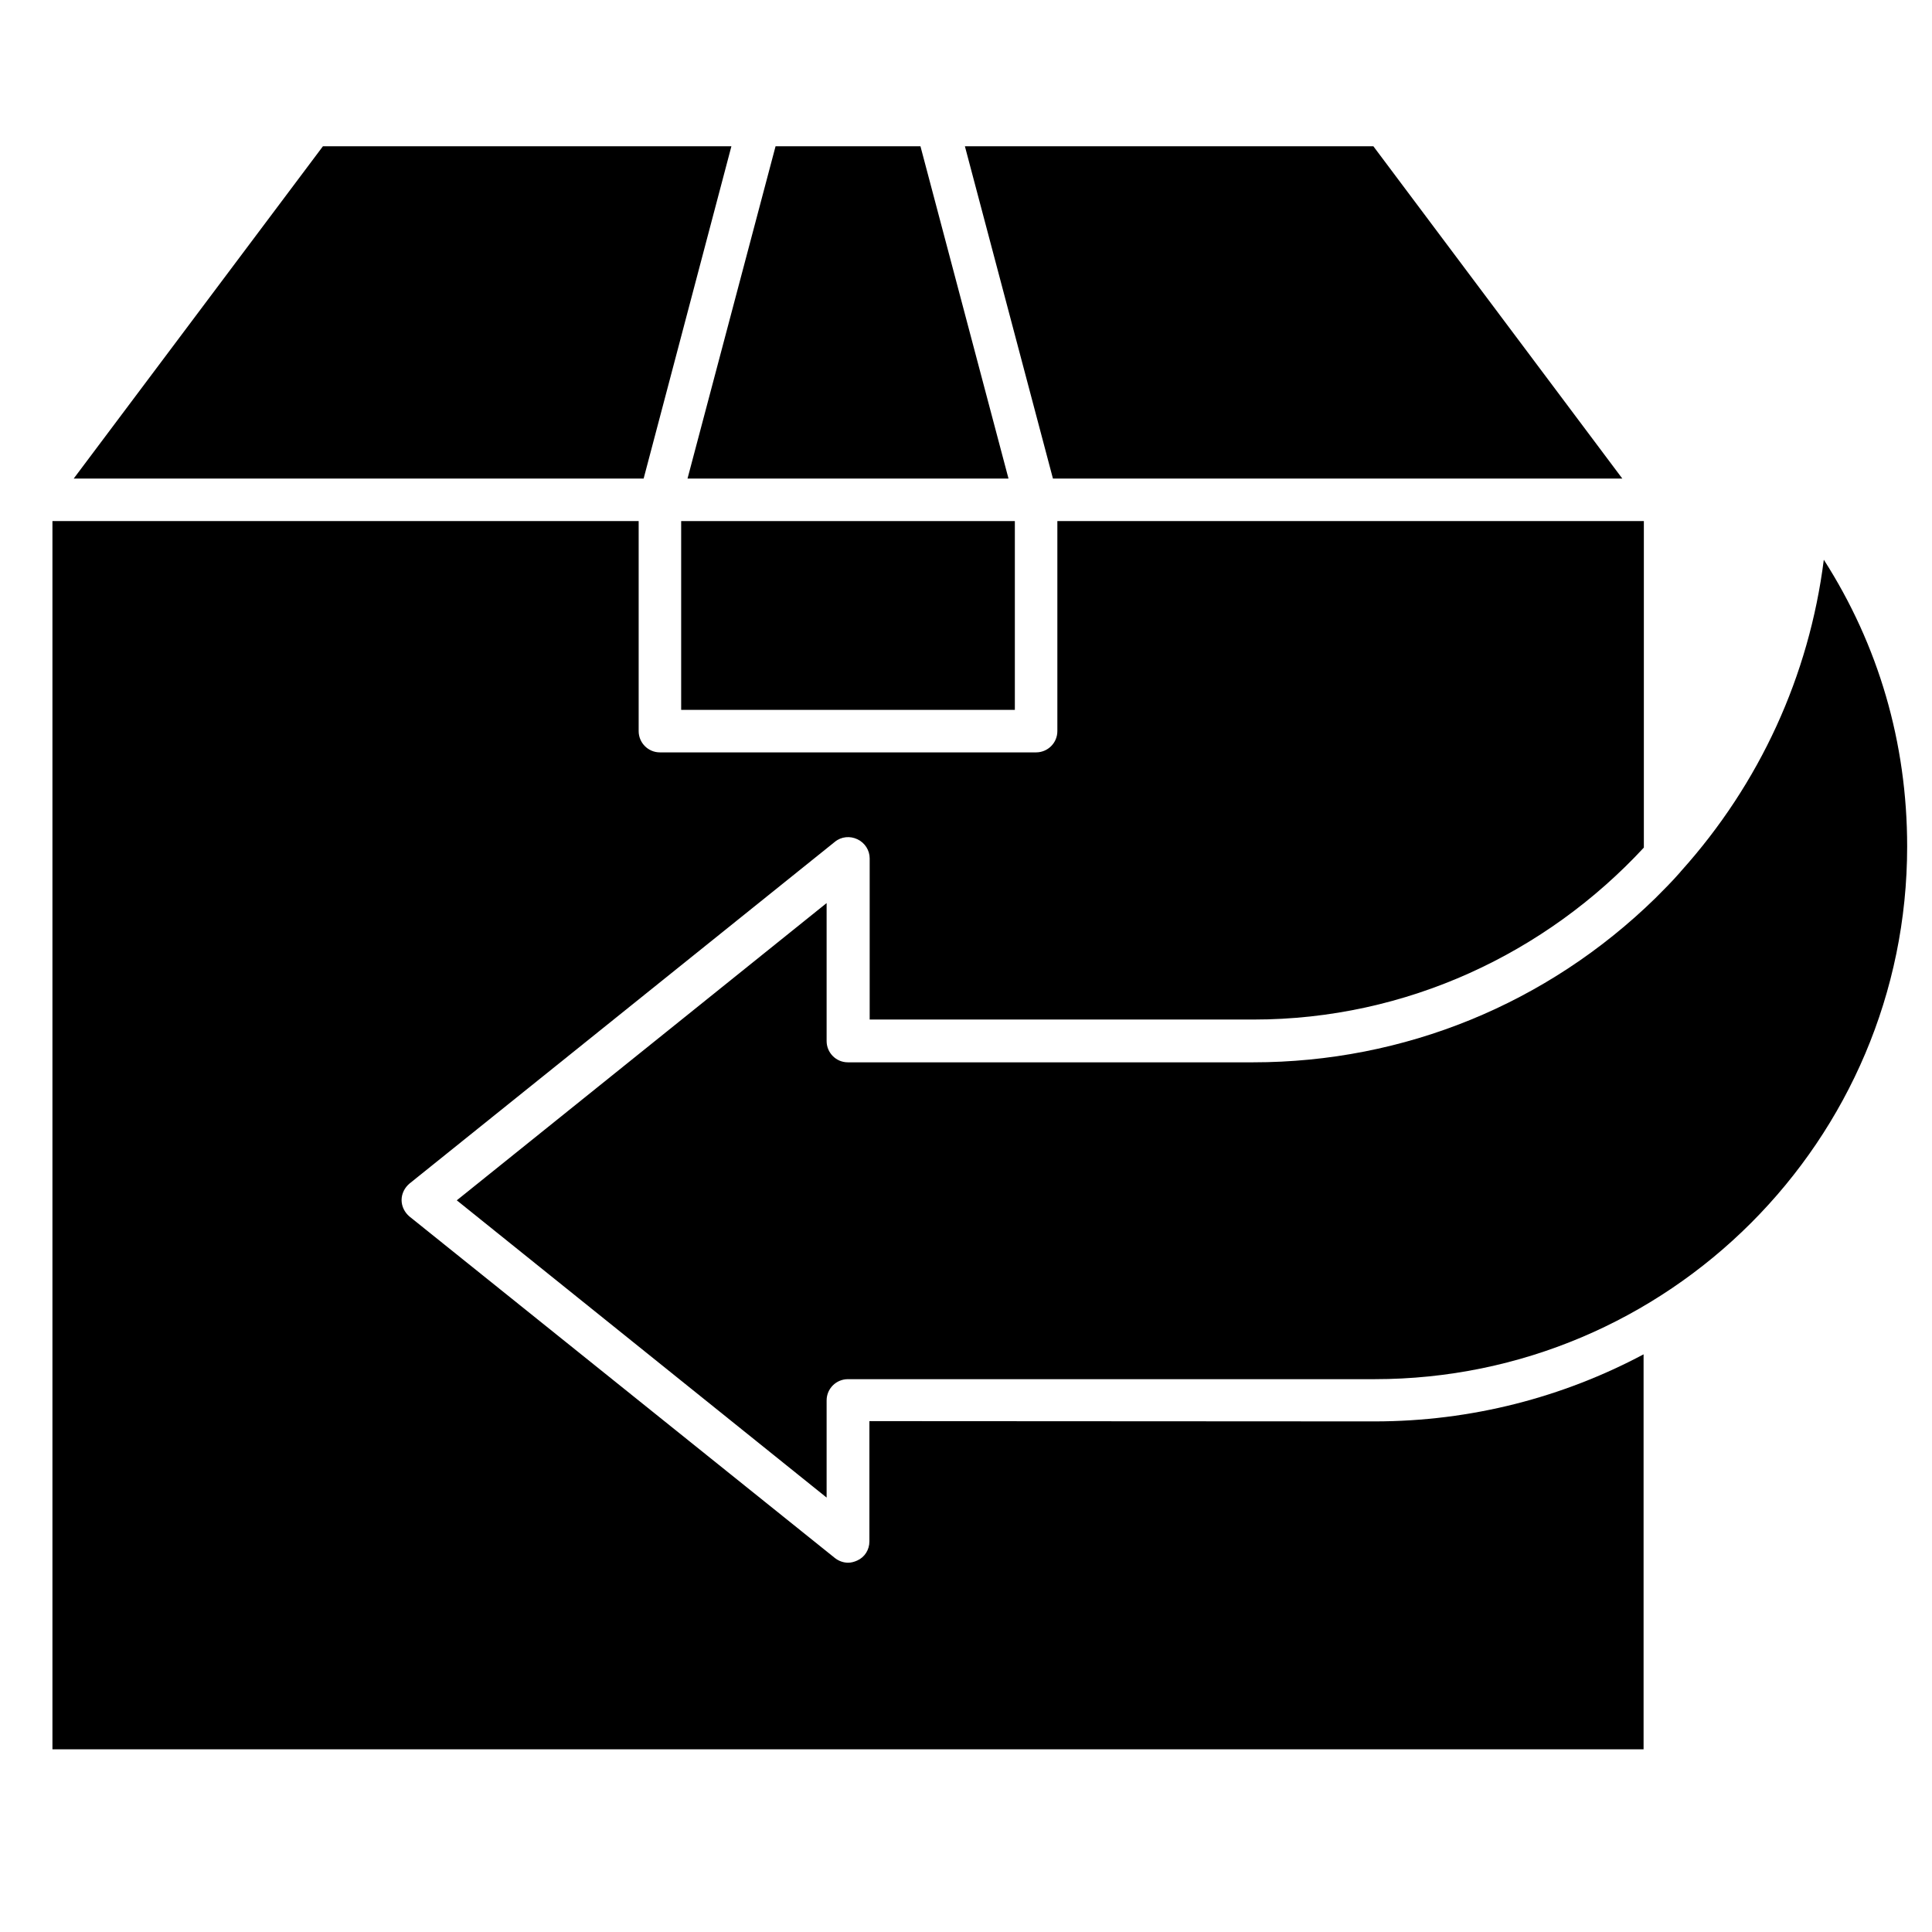 <?xml version="1.0" encoding="UTF-8"?> <!-- Generator: Adobe Illustrator 26.0.3, SVG Export Plug-In . SVG Version: 6.00 Build 0) --> <svg xmlns="http://www.w3.org/2000/svg" xmlns:xlink="http://www.w3.org/1999/xlink" id="Шар_1" x="0px" y="0px" viewBox="0 0 700 700" style="enable-background:new 0 0 700 700;" xml:space="preserve"> <g> <path d="M587.8,173.4L497.6,53h-148l31.9,120.4H587.8z"></path> <path d="M365.4,173.4L333.5,53H281l-31.9,120.4H365.4z"></path> <path d="M265,53H117L26.7,173.4h206.5L265,53z"></path> <path d="M246.8,188.8h120.9v68.4H246.8V188.8z"></path> <path d="M660.8,202.8c-5.3,42-23.2,81.1-51.7,112.8c-0.2,0.2-0.3,0.4-0.5,0.6c-2.8,3.2-5.8,6.2-8.8,9.2 c-39.2,38.3-91,59.5-145.8,59.5l-146.8,0c-4.3,0-7.7-3.5-7.7-7.7v-50l-134,107.7l134,107.7v-35.2c0-4.3,3.5-7.7,7.7-7.7H498 c106.5,0,193-86.6,193-193C691,269.1,680.6,233.7,660.8,202.8L660.8,202.8z"></path> <path d="M315,514.9v43.6c0,3-1.7,5.7-4.4,6.9c-1.1,0.5-2.2,0.8-3.3,0.8c-1.7,0-3.4-0.6-4.8-1.7L148.4,440.8c-1.8-1.5-2.9-3.7-2.9-6 s1.1-4.5,2.9-6l154.1-123.8c2.3-1.9,5.5-2.2,8.2-0.9c2.7,1.3,4.4,4,4.4,6.9v58.4h139.1c55.5,0,106-24.1,141.4-62.3l0-118.3H383.1 v76.1c0,4.3-3.5,7.7-7.7,7.7H239.1c-4.3,0-7.7-3.5-7.7-7.7l0-76.1H19v445h576.5V490.7c-29.1,15.5-62.3,24.3-97.5,24.3L315,514.9z"></path> </g> </svg> 